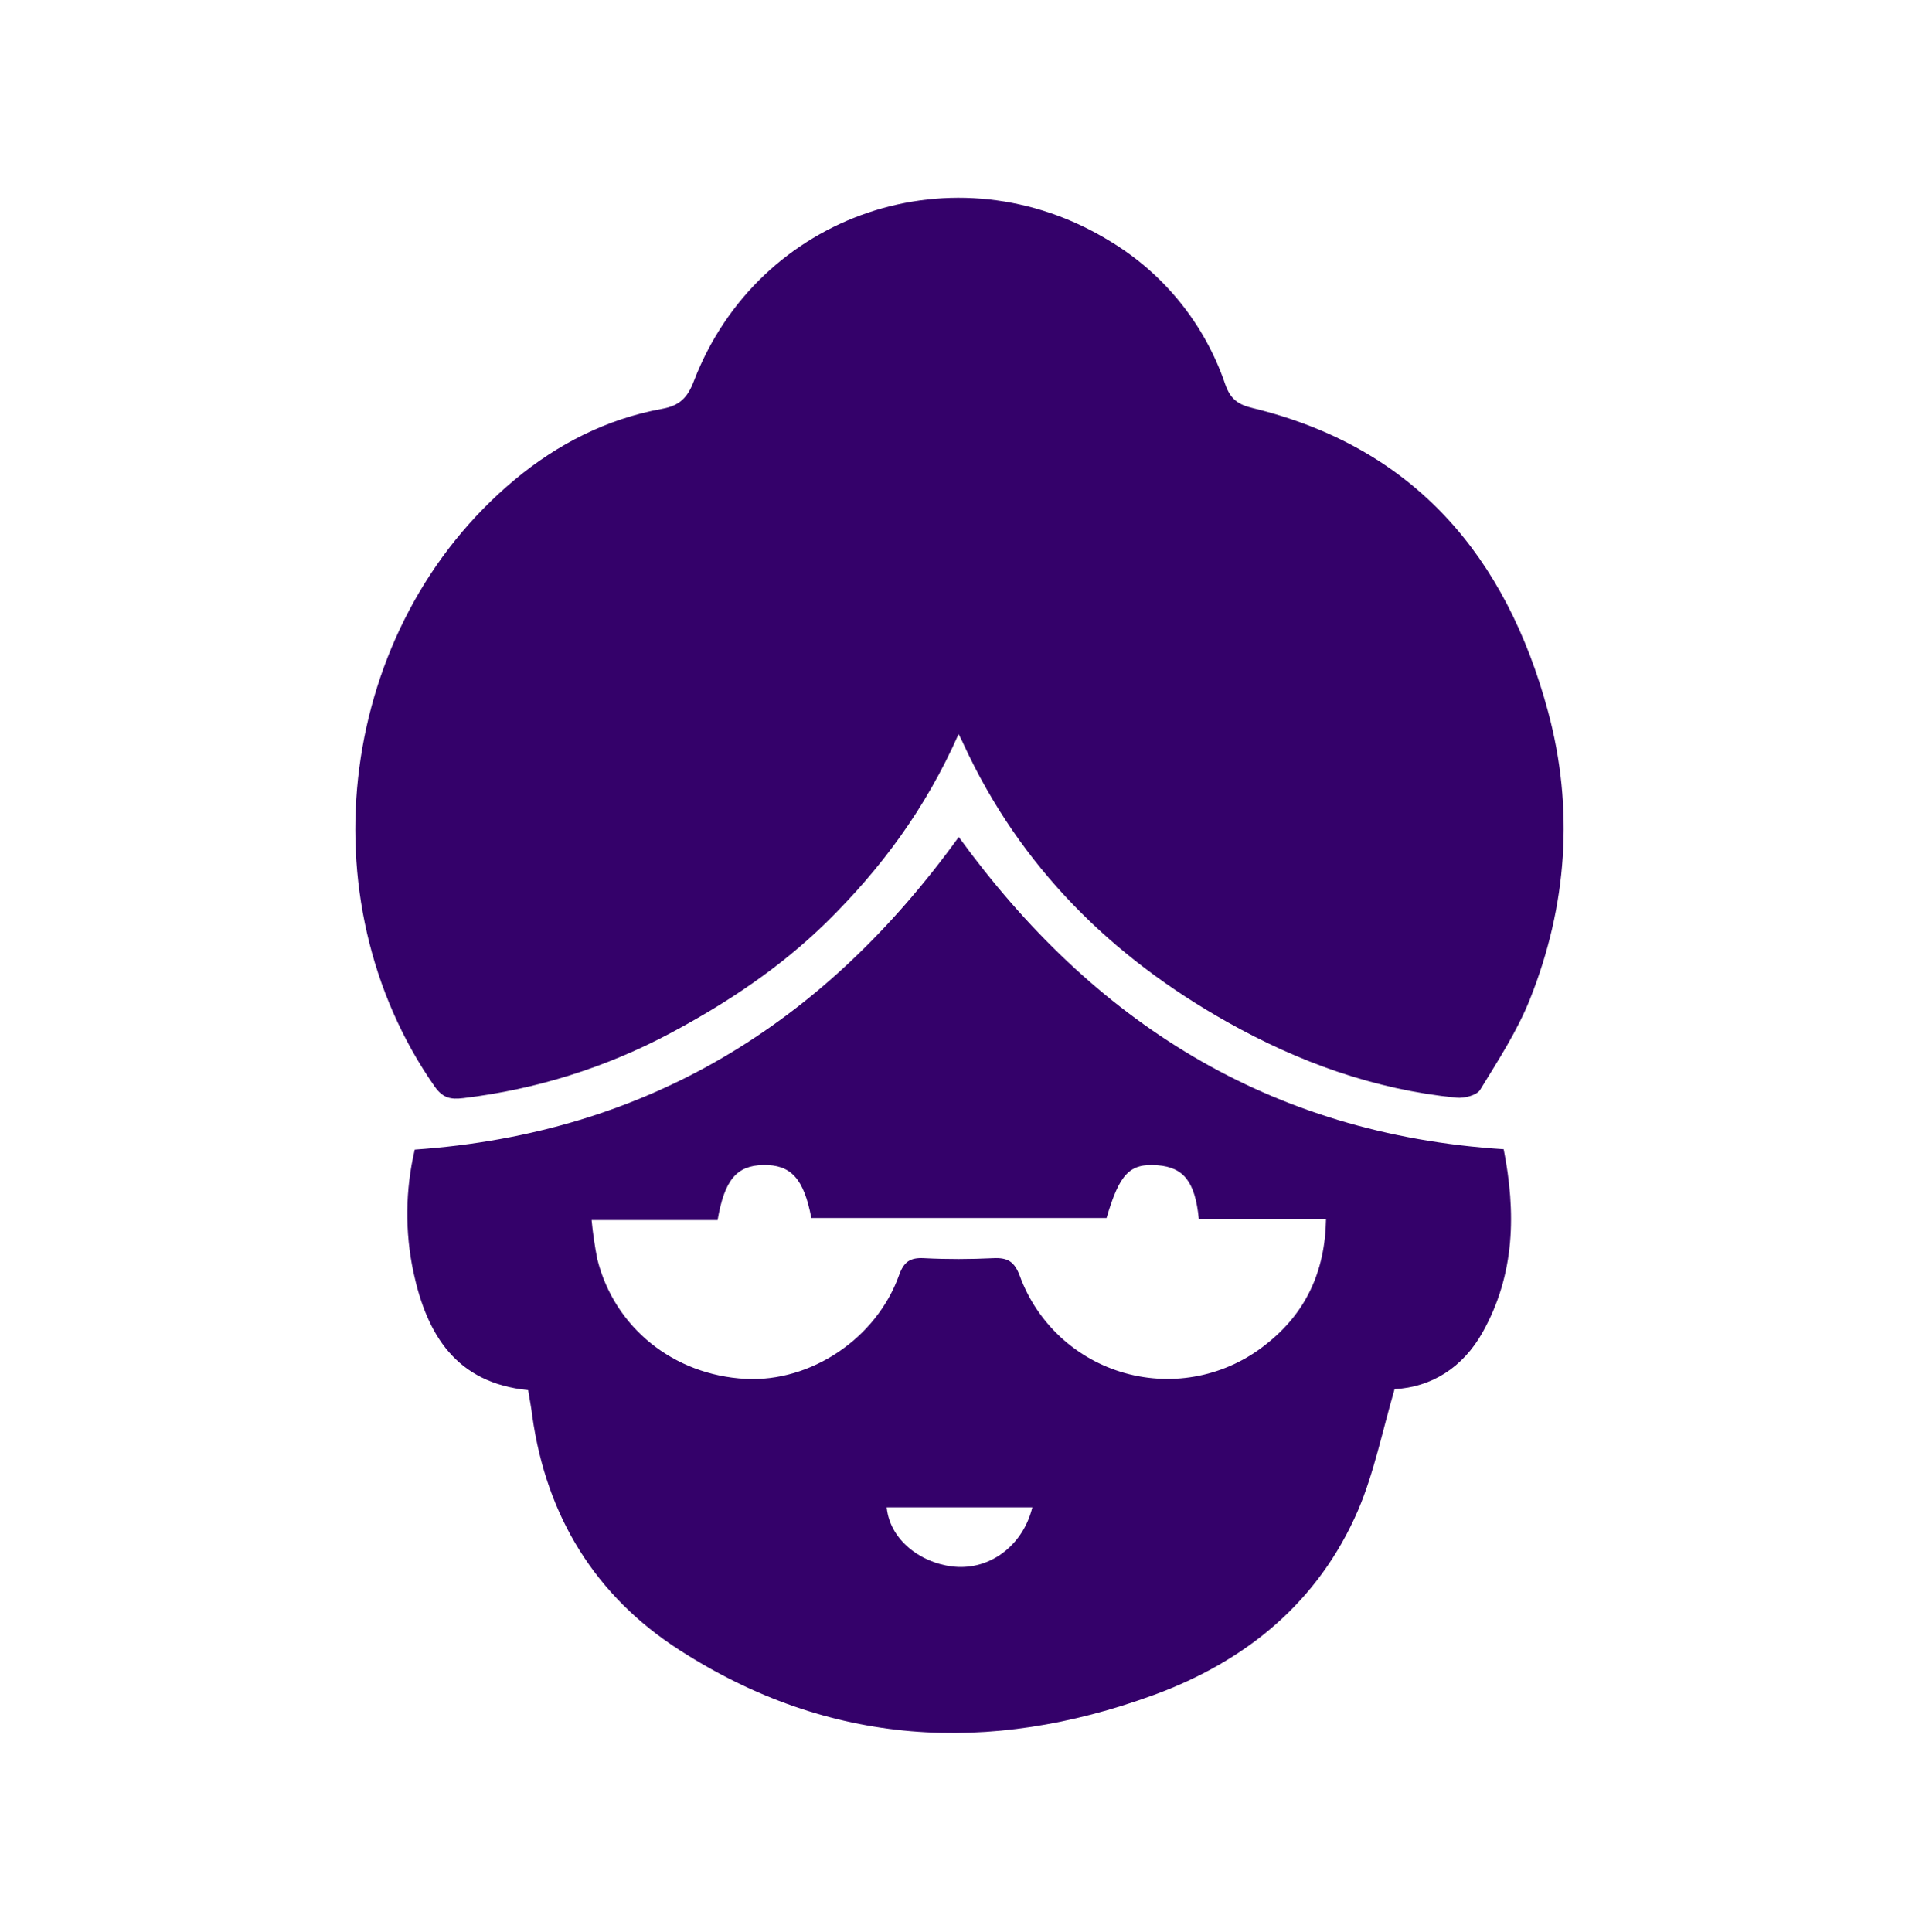 <?xml version="1.0" encoding="UTF-8"?> <svg xmlns="http://www.w3.org/2000/svg" width="150" height="151" viewBox="0 0 150 151" fill="none"> <path d="M74.929 57.38C72.368 63.175 68.877 67.9 64.572 72.121C60.968 75.646 56.837 78.391 52.41 80.756C47.377 83.441 41.885 85.164 36.216 85.838C35.233 85.959 34.616 85.838 33.975 84.926C23.708 70.24 26.458 48.97 40.223 37.507C43.577 34.714 47.411 32.751 51.745 31.96C53.111 31.712 53.732 31.106 54.231 29.802C59.285 16.639 74.714 11.459 86.748 18.842C90.988 21.395 94.184 25.36 95.77 30.035C96.177 31.201 96.772 31.629 97.931 31.903C110.589 34.985 117.748 43.535 121.003 55.611C123.045 63.185 122.504 70.797 119.588 78.11C118.596 80.597 117.101 82.892 115.693 85.191C115.428 85.621 114.448 85.866 113.84 85.803C107.439 85.165 101.515 83.026 95.937 79.892C86.835 74.776 79.749 67.753 75.338 58.215C75.265 58.033 75.169 57.861 74.929 57.38Z" fill="#34016A"></path> <path d="M41.282 108.662C35.637 108.104 33.371 104.317 32.321 99.462C31.644 96.293 31.677 93.015 32.42 89.861C50.628 88.605 64.451 79.959 74.942 65.426C85.385 79.803 99.147 88.662 117.537 89.832C118.497 94.744 118.443 99.574 115.901 104.123C114.34 106.922 111.885 108.43 109.008 108.586C108.047 111.892 107.407 115.102 106.162 118.035C103.071 125.217 97.39 129.865 90.16 132.501C77.31 137.197 64.809 136.505 53.13 128.994C46.518 124.745 42.71 118.522 41.609 110.712C41.538 110.097 41.417 109.472 41.282 108.662ZM56.091 95.372H46.243C46.342 96.405 46.492 97.431 46.694 98.449C48.042 103.791 52.654 107.486 58.274 107.783C63.369 108.053 68.499 104.639 70.275 99.682C70.647 98.643 71.127 98.289 72.218 98.347C74.026 98.442 75.844 98.433 77.659 98.347C78.773 98.296 79.294 98.618 79.714 99.733C80.38 101.561 81.475 103.204 82.906 104.526C84.338 105.848 86.065 106.811 87.945 107.335C89.825 107.859 91.803 107.929 93.715 107.54C95.628 107.15 97.42 106.312 98.942 105.095C102.034 102.676 103.583 99.443 103.65 95.277H93.706C93.418 92.366 92.519 91.247 90.483 91.088C88.313 90.919 87.516 91.725 86.495 95.21H63.42C62.825 92.108 61.82 91.031 59.656 91.066C57.586 91.113 56.632 92.213 56.091 95.372V95.372ZM80.693 117.824H69.309C69.591 120.636 72.394 122.376 74.878 122.482C77.585 122.596 79.992 120.69 80.693 117.824Z" fill="#34016A"></path> </svg> 